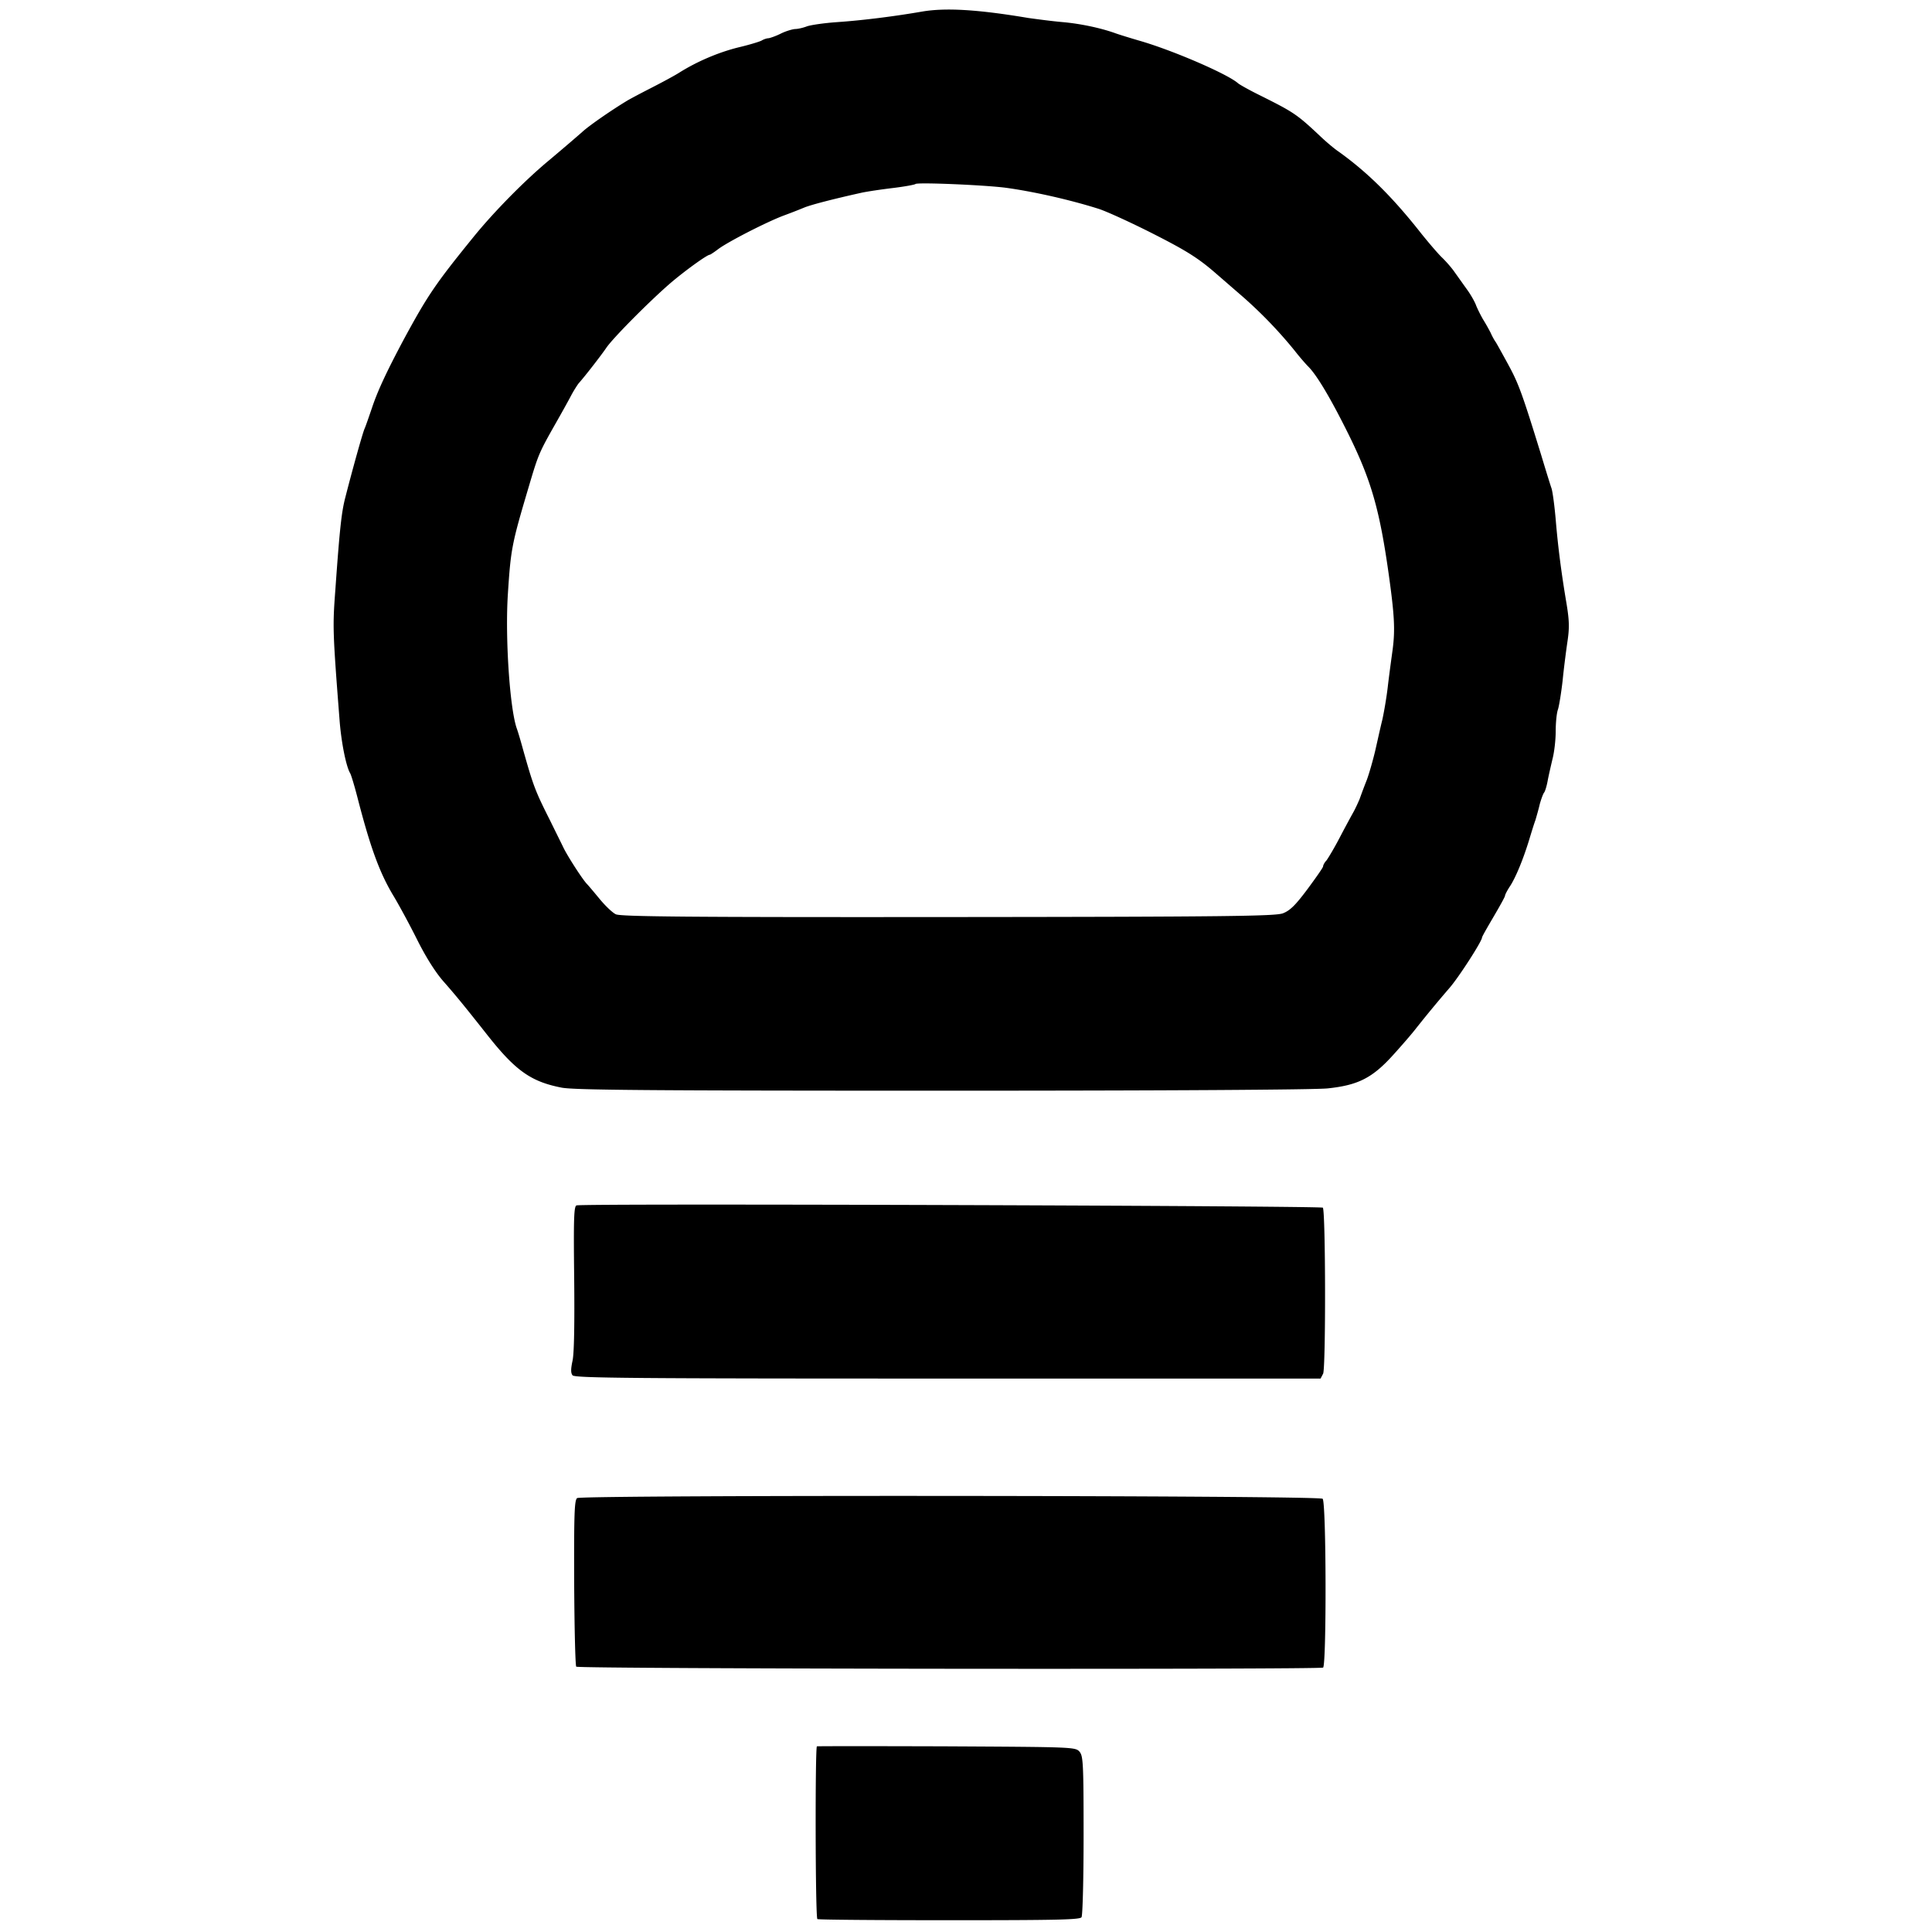<svg viewBox="0 0 388 388" xmlns="http://www.w3.org/2000/svg" xml:space="preserve" style="fill-rule:evenodd;clip-rule:evenodd;stroke-linejoin:round;stroke-miterlimit:2"><path style="fill:none" d="M0 0h387.329v387.329H0z"/><path d="M185.241 2.314c-5.319.925-11.747 1.758-17.112 2.128-2.683.185-5.458.601-6.152.878-.74.278-1.757.509-2.312.509-.555.046-1.85.416-2.868.925-1.017.509-2.127.879-2.451.925-.324 0-.925.185-1.387.463-.417.231-2.544.878-4.718 1.387-3.885.971-8.186 2.775-11.794 5.041-1.017.648-3.607 2.035-5.781 3.145-2.174 1.11-4.347 2.267-4.856 2.59-3.423 2.082-7.631 5.042-8.834 6.152-.832.74-3.839 3.33-6.706 5.735-4.81 3.977-11.1 10.36-15.216 15.447-7.585 9.343-9.158 11.655-13.968 20.535-3.422 6.429-5.226 10.268-6.382 13.736-.602 1.758-1.249 3.654-1.48 4.163-.417.925-2.544 8.602-3.885 13.875-.74 2.867-1.11 6.058-1.989 18.5-.555 7.4-.555 8.186.879 26.593.37 4.348 1.295 8.88 2.081 10.222.185.277.832 2.405 1.434 4.717 2.59 10.083 4.44 15.17 7.168 19.749 1.157 1.896 3.33 5.92 4.857 8.972 1.757 3.515 3.653 6.522 5.272 8.372 2.405 2.728 4.116 4.81 8.788 10.73 5.688 7.215 8.787 9.435 15.031 10.637 2.636.463 17.112.601 76.312.601 44.678 0 74.787-.185 77.469-.462 6.105-.648 8.973-2.081 13.181-6.753 1.804-1.988 3.747-4.255 4.394-5.087a244.919 244.919 0 0 1 6.799-8.233c1.85-2.081 6.614-9.481 6.614-10.221 0-.185 1.063-2.035 2.312-4.162 1.249-2.128 2.313-4.024 2.313-4.255 0-.185.462-1.11 1.063-1.989 1.11-1.758 2.544-5.18 3.793-9.25.416-1.388.971-3.191 1.249-3.931.231-.787.647-2.22.878-3.238.278-.971.648-2.035.879-2.312.185-.232.509-1.295.694-2.313.185-1.017.647-3.006.971-4.394.37-1.387.648-3.885.648-5.596 0-1.665.185-3.654.462-4.394.231-.74.648-3.33.925-5.735.231-2.405.694-5.966.971-7.862.417-2.775.37-4.255-.185-7.631-1.017-6.013-1.711-11.332-2.173-16.882-.232-2.682-.602-5.503-.833-6.243-.277-.786-1.202-3.793-2.081-6.706-3.793-12.303-4.533-14.338-6.568-18.084-1.156-2.128-2.312-4.209-2.543-4.579-.278-.37-.74-1.202-1.018-1.85a38.935 38.935 0 0 0-1.572-2.775 28.89 28.89 0 0 1-1.342-2.682c-.185-.602-.971-2.035-1.757-3.145-.833-1.157-1.943-2.729-2.544-3.562-.555-.832-1.757-2.22-2.682-3.098-.879-.879-2.683-3.007-4.024-4.672-5.781-7.353-10.776-12.302-16.65-16.511-.833-.555-2.544-1.989-3.839-3.237-4.486-4.209-5.18-4.672-11.747-7.955-2.174-1.064-4.255-2.22-4.625-2.544-2.174-1.896-13.367-6.706-19.888-8.556-1.896-.555-3.977-1.203-4.625-1.434-2.914-1.064-7.03-1.943-10.637-2.266-2.174-.185-5.273-.602-6.938-.833-10.175-1.711-16.604-2.081-21.275-1.295zm16.65 35.381c5.504.74 12.95 2.405 18.778 4.255 1.572.509 6.336 2.683 10.637 4.857 7.03 3.561 9.389 5.041 13.135 8.325.648.555 2.821 2.451 4.856 4.208a89.209 89.209 0 0 1 10.684 11.054c.971 1.249 2.22 2.683 2.729 3.191 1.757 1.758 4.486 6.337 8.047 13.505 4.672 9.435 6.337 15.355 8.187 28.583 1.11 8.001 1.248 10.868.74 14.753-.278 2.035-.74 5.412-.972 7.447-.231 2.035-.74 5.041-1.11 6.706-.416 1.665-1.017 4.44-1.433 6.244-.417 1.757-1.157 4.393-1.665 5.781a119.806 119.806 0 0 0-1.48 3.931c-.324.74-.879 1.989-1.342 2.775a256.93 256.93 0 0 0-2.728 5.088c-1.064 2.035-2.267 4.023-2.59 4.44-.37.37-.648.925-.648 1.156 0 .231-1.434 2.266-3.145 4.579-2.451 3.283-3.515 4.301-4.949 4.856-1.618.555-10.868.694-67.293.74-52.772.046-65.675-.093-66.647-.555-.693-.324-2.127-1.711-3.237-3.053-1.11-1.341-2.266-2.728-2.59-3.052-.879-.925-3.654-5.226-4.625-7.123-.463-.971-1.711-3.468-2.729-5.55-3.052-6.058-3.376-6.937-5.504-14.476-.416-1.526-.971-3.422-1.248-4.162-1.388-4.163-2.313-18.13-1.758-26.825.601-9.297.786-10.129 4.301-21.969 1.804-6.105 2.035-6.614 5.18-12.164 1.295-2.266 2.729-4.856 3.238-5.827.509-.971 1.202-2.035 1.48-2.405 1.249-1.388 4.579-5.689 5.55-7.123 1.295-1.942 8.602-9.296 12.811-12.95 2.914-2.497 7.446-5.781 8.001-5.781.093 0 .879-.509 1.665-1.11 1.897-1.434 9.435-5.319 13.043-6.706a117.483 117.483 0 0 0 4.394-1.711c1.48-.555 5.318-1.573 11.331-2.914 1.295-.278 4.162-.694 6.475-.971 2.266-.278 4.255-.648 4.394-.787.37-.37 13.597.185 18.037.74zM115.82 242.074c-.555.092-.648 2.312-.509 14.476.093 9.204 0 15.17-.324 16.696-.37 1.712-.37 2.498 0 2.96.463.555 12.488.648 75.388.648h74.832l.509-.971c.555-1.018.509-32.468-.046-33.347-.231-.37-147.815-.878-149.85-.462zM115.912 300.858c-.555.37-.647 3.191-.601 16.973.046 9.112.231 16.697.416 16.882.463.462 149.295.601 149.989.185.694-.463.648-33.162-.092-33.902-.694-.693-148.648-.786-149.712-.138zM164.059 350.715c-.37.139-.324 34.318.092 34.688.093.138 12.025.231 26.455.231 21.506 0 26.27-.093 26.594-.601.231-.37.416-7.77.416-16.419 0-14.384-.092-15.91-.786-16.789-.833-.971-1.018-.971-26.64-1.11-14.153-.046-25.9-.046-26.131 0z" style="fill-rule:nonzero"/></svg>